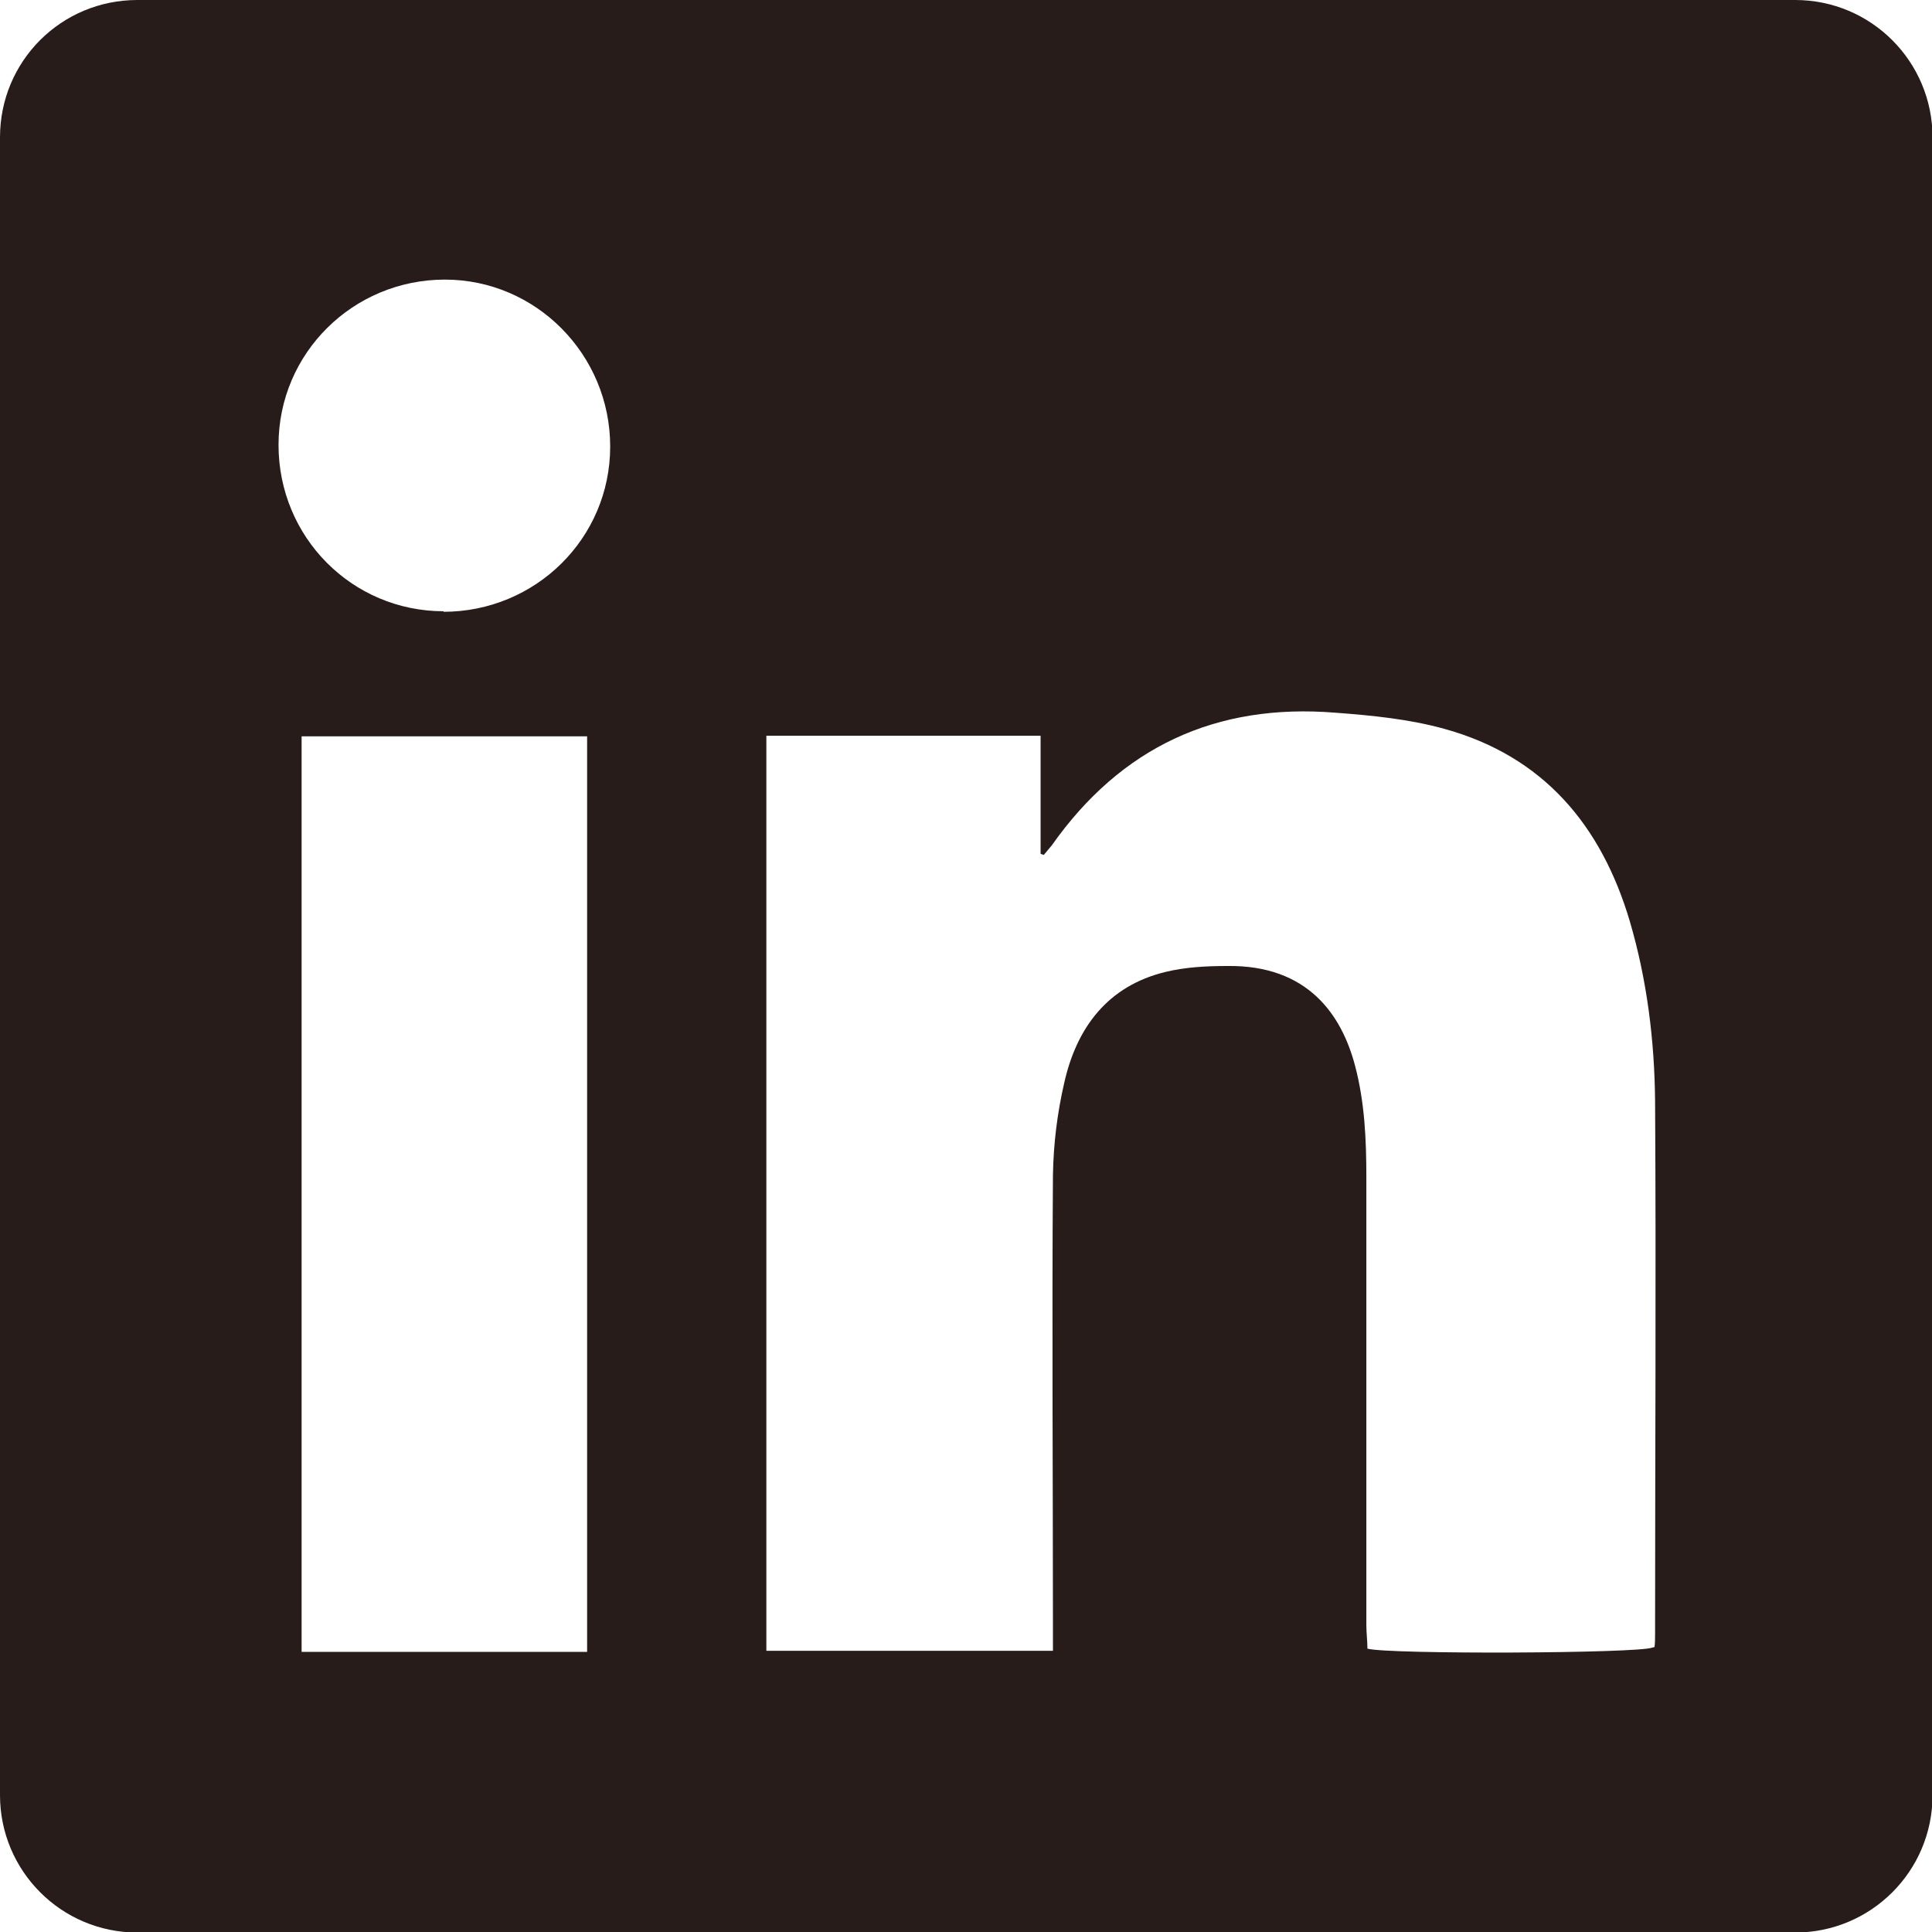 <?xml version="1.0" encoding="UTF-8"?><svg id="Layer_2" xmlns="http://www.w3.org/2000/svg" viewBox="0 0 36 36"><defs><style>.cls-1{fill:#281c1a;}</style></defs><g id="_01-SINGLE-GREY"><path class="cls-1" d="M33.44,0H2.56C1.14,0,0,1.14,0,2.56v30.89c0,1.41,1.14,2.56,2.56,2.56h30.89c1.41,0,2.56-1.14,2.56-2.56V2.56c0-1.41-1.14-2.56-2.56-2.56ZM10.94,30.78c-1.77,0-3.54,0-5.32,0V13.72h5.32V30.78Zm-2.67-19.39c-1.71,0-3.08-1.38-3.08-3.1,0-1.71,1.39-3.08,3.1-3.08,1.7,0,3.08,1.4,3.08,3.11,0,1.71-1.39,3.08-3.11,3.08ZM30.79,30.7c-.26,.11-4.92,.13-5.31,.02,0-.14-.02-.29-.02-.44,0-2.78,0-5.56,0-8.34,0-.7-.03-1.4-.21-2.08-.25-.95-.88-1.88-2.38-1.86-.39,0-.78,.02-1.15,.11-1.08,.26-1.66,1.04-1.89,2.07-.13,.56-.2,1.14-.21,1.71-.02,2.8,0,5.6,0,8.41v.46h-5.34V13.71h5.11v2.2l.06,.02c.05-.06,.1-.12,.15-.18,1.29-1.83,3.06-2.65,5.28-2.47,.68,.05,1.38,.12,2.03,.3,1.85,.51,2.93,1.8,3.46,3.59,.32,1.09,.46,2.22,.47,3.35,.02,3.3,0,6.61,0,9.91,0,.09,0,.18-.01,.26Z"/></g></svg>
